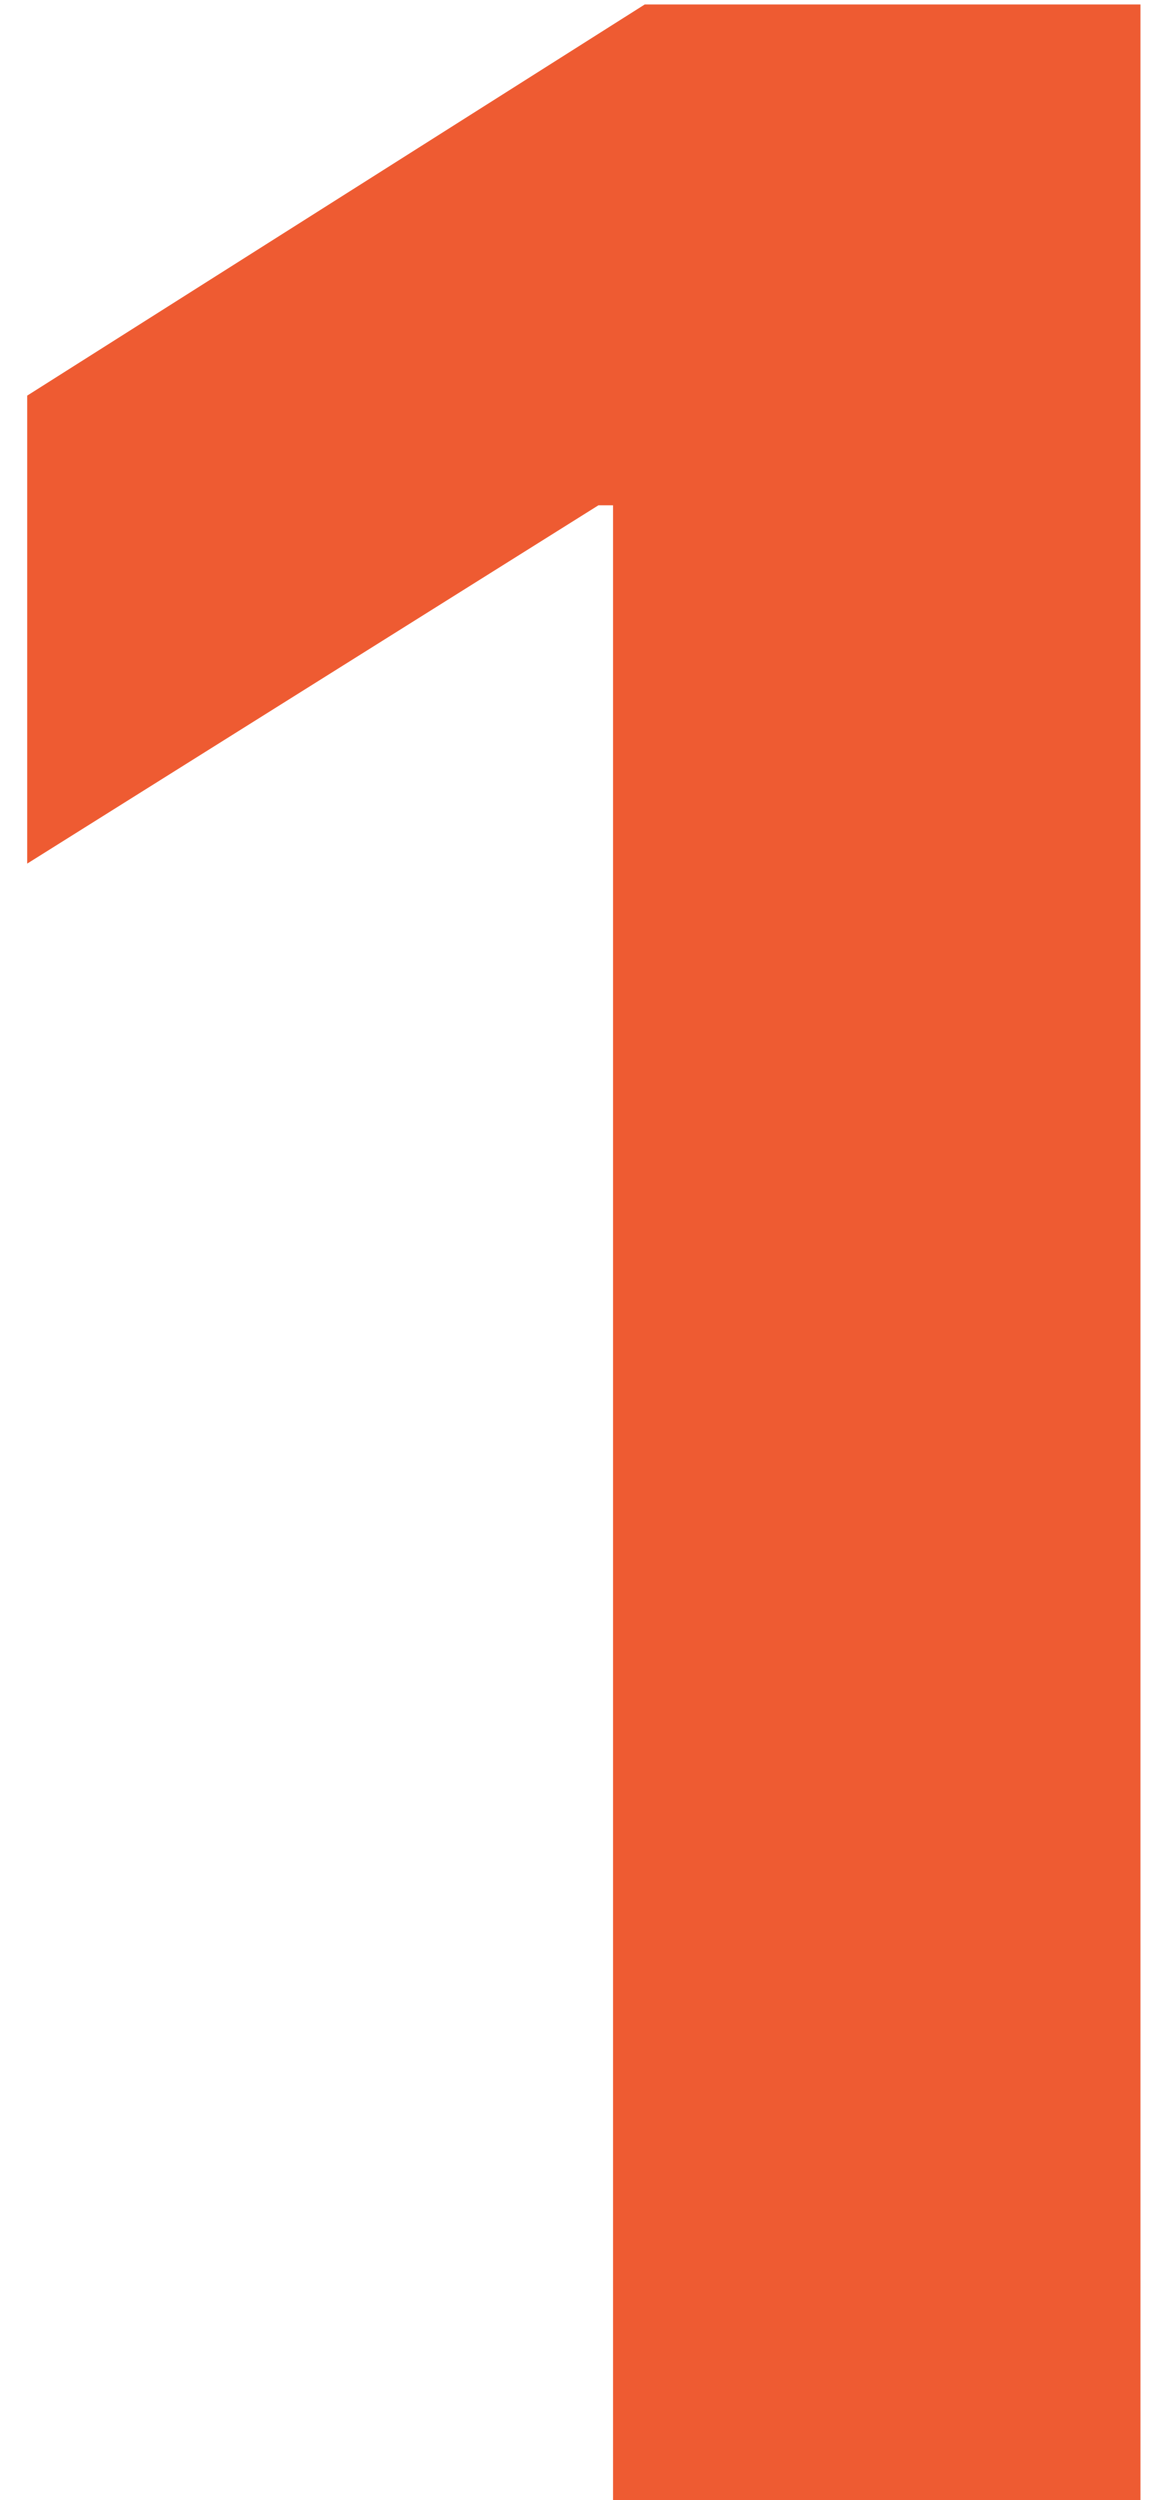 <svg width="24" height="51" viewBox="0 0 24 51" fill="none" xmlns="http://www.w3.org/2000/svg">
<path d="M23.275 0.091V51H12.511V10.307H12.213L0.555 17.616V8.07L13.158 0.091H23.275Z" fill="#EE5B32"/>
</svg>
